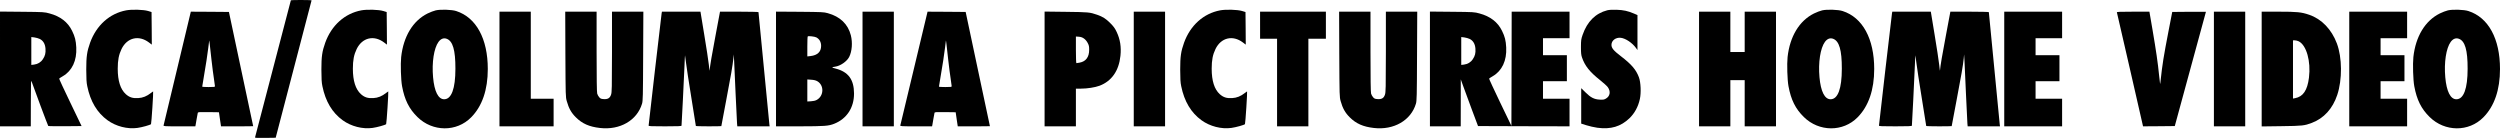 <?xml version="1.0" encoding="UTF-8" standalone="no"?>
<svg
   version="1.0"
   width="4710pt"
   height="259.87pt"
   viewBox="0 0 4710 259.87"
   preserveAspectRatio="xMidYMid meet"
   id="svg1014"
   sodipodi:docname="RCA Columbia Pictures Home Video 1982.svg"
   inkscape:version="1.1 (c68e22c387, 2021-05-23)"
   xmlns:inkscape="http://www.inkscape.org/namespaces/inkscape"
   xmlns:sodipodi="http://sodipodi.sourceforge.net/DTD/sodipodi-0.dtd"
   xmlns="http://www.w3.org/2000/svg"
   xmlns:svg="http://www.w3.org/2000/svg">
  <defs
     id="defs1018" />
  <sodipodi:namedview
     id="namedview1016"
     pagecolor="#ffffff"
     bordercolor="#999999"
     borderopacity="1"
     inkscape:pageshadow="0"
     inkscape:pageopacity="0"
     inkscape:pagecheckerboard="0"
     inkscape:document-units="pt"
     showgrid="false"
     inkscape:zoom="0.1745338"
     inkscape:cx="2967.9065"
     inkscape:cy="292.20701"
     inkscape:window-width="1920"
     inkscape:window-height="986"
     inkscape:window-x="-11"
     inkscape:window-y="-11"
     inkscape:window-maximized="1"
     inkscape:current-layer="svg1014" />
  <g
     transform="matrix(0.1,0,0,-0.1,-347,1399)"
     fill="#000000"
     stroke="none"
     id="g1012">
    <path
       d="m 8950,13985 c 0,-6 -669,-2566 -675,-2583 -4,-10 36,-12 192,-10 l 197,3 337,1290 c 186,710 338,1293 339,1298 0,4 -88,7 -195,7 -107,0 -195,-2 -195,-5 z"
       id="path956" />
    <path
       d="m 5847,13795 c -313,-59 -562,-283 -680,-611 -58,-162 -72,-260 -72,-504 1,-177 4,-244 19,-314 58,-286 186,-500 383,-642 159,-115 374,-170 562,-144 86,12 238,54 256,71 8,8 47,608 40,617 -1,1 -19,-12 -41,-29 -78,-62 -152,-92 -240,-97 -105,-6 -166,14 -234,74 -101,92 -152,251 -152,479 0,163 20,264 72,372 105,215 325,267 516,123 l 54,-41 -2,307 -3,307 -65,20 c -88,26 -305,32 -413,12 z"
       id="path958" />
    <path
       d="m 10277,13795 c -313,-59 -562,-283 -680,-611 -58,-162 -72,-260 -72,-504 1,-177 4,-244 19,-314 58,-286 186,-500 383,-642 159,-115 374,-170 562,-144 86,12 238,54 256,71 8,8 47,608 40,617 -1,1 -19,-12 -41,-29 -78,-62 -152,-92 -240,-97 -105,-6 -166,14 -234,74 -101,92 -152,251 -152,479 0,163 20,264 72,372 105,215 325,267 516,123 l 54,-41 -2,307 -3,307 -65,20 c -88,26 -305,32 -413,12 z"
       id="path960" />
    <path
       d="m 11680,13795 c -36,-8 -105,-35 -155,-59 -276,-138 -454,-432 -497,-821 -14,-129 -5,-434 17,-549 47,-256 132,-427 290,-581 286,-281 737,-284 1011,-6 208,210 314,518 314,911 0,570 -218,971 -595,1092 -81,27 -294,34 -385,13 z m 207,-536 c 114,-43 164,-213 163,-563 0,-376 -74,-576 -212,-576 -111,0 -185,146 -209,415 -25,278 16,546 102,665 44,60 98,81 156,59 z"
       id="path962" />
    <path
       d="m 26457,13795 c -313,-59 -562,-283 -680,-611 -58,-162 -72,-260 -72,-504 1,-177 4,-244 19,-314 58,-286 186,-500 383,-642 159,-115 374,-170 562,-144 86,12 238,54 256,71 8,8 47,608 40,617 -1,1 -19,-12 -41,-29 -78,-62 -152,-92 -240,-97 -105,-6 -166,14 -234,74 -101,92 -152,251 -152,479 0,163 20,264 72,372 105,215 325,267 516,123 l 54,-41 -2,307 -3,307 -65,20 c -88,26 -305,32 -413,12 z"
       id="path964" />
    <path
       d="m 33750,13796 c -220,-57 -377,-212 -463,-461 -29,-84 -31,-100 -32,-230 0,-111 4,-151 19,-195 54,-160 146,-275 343,-431 62,-50 127,-108 143,-130 59,-82 45,-171 -35,-217 -34,-20 -51,-22 -115,-19 -106,5 -173,40 -272,139 l -78,77 v -334 -334 l 98,-31 c 53,-18 147,-38 207,-47 253,-34 440,22 604,179 98,95 165,218 196,362 26,116 17,315 -17,408 -54,146 -141,246 -343,401 -135,103 -175,151 -175,212 0,82 81,143 175,133 91,-11 216,-94 287,-192 l 28,-39 v 329 330 l -65,28 c -113,49 -200,68 -330,72 -81,2 -138,-1 -175,-10 z"
       id="path966" />
    <path
       d="m 37800,13795 c -36,-8 -105,-35 -155,-59 -276,-138 -454,-432 -497,-821 -14,-129 -5,-434 17,-549 47,-256 132,-427 290,-581 286,-281 737,-284 1011,-6 208,210 314,518 314,911 0,570 -218,971 -595,1092 -81,27 -294,34 -385,13 z m 207,-536 c 114,-43 164,-213 163,-563 0,-376 -74,-576 -212,-576 -111,0 -185,146 -209,415 -25,278 16,546 102,665 44,60 98,81 156,59 z"
       id="path968" />
    <path
       d="m 49590,13795 c -36,-8 -105,-35 -155,-59 -276,-138 -454,-432 -497,-821 -14,-129 -5,-434 17,-549 47,-256 132,-427 290,-581 286,-281 737,-284 1011,-6 208,210 314,518 314,911 0,570 -218,971 -595,1092 -81,27 -294,34 -385,13 z m 207,-536 c 114,-43 164,-213 163,-563 0,-376 -74,-576 -212,-576 -111,0 -185,146 -209,415 -25,278 16,546 102,665 44,60 98,81 156,59 z"
       id="path970" />
    <path
       d="m 3470,12691 v -1081 h 290 290 l 1,443 c 1,412 2,439 16,397 42,-124 305,-826 312,-833 4,-4 147,-6 318,-5 l 310,3 -213,443 c -118,244 -212,447 -209,451 2,5 34,25 71,47 173,101 263,294 251,539 -7,134 -25,204 -79,314 -79,164 -222,274 -426,328 -96,26 -101,27 -514,31 l -418,4 z m 750,565 c 64,-32 101,-95 107,-183 6,-83 -7,-136 -50,-199 -38,-58 -96,-92 -166,-101 l -51,-6 v 263 262 l 58,-7 c 31,-4 77,-17 102,-29 z"
       id="path972" />
    <path
       d="m 6811,12708 c -140,-585 -257,-1071 -259,-1080 -4,-17 15,-18 297,-18 h 301 l 5,23 c 2,12 12,65 20,117 9,52 18,103 21,113 5,16 21,17 202,15 l 197,-3 19,-132 20,-133 h 303 c 167,0 303,1 303,3 -1,1 -103,486 -229,1077 l -228,1075 -359,3 -359,2 z m 645,142 c 14,-124 34,-280 45,-347 10,-68 19,-129 19,-138 0,-13 -19,-15 -120,-15 -66,0 -120,3 -120,8 0,4 13,84 29,177 40,234 69,418 86,560 8,66 15,125 16,130 1,6 6,-26 11,-70 5,-44 20,-181 34,-305 z"
       id="path974" />
    <path
       d="m 12880,12690 v -1080 h 510 510 v 260 260 h -215 -215 v 820 820 h -295 -295 z"
       id="path976" />
    <path
       d="m 14122,12968 c 4,-794 4,-804 26,-883 37,-134 85,-220 171,-305 119,-119 252,-178 454,-201 376,-44 699,142 793,457 16,54 18,129 21,897 l 4,837 h -296 -295 v -757 c -1,-688 -2,-763 -18,-808 -22,-65 -62,-88 -141,-82 -46,3 -59,9 -82,35 -15,17 -33,48 -38,69 -7,25 -11,293 -11,791 v 752 h -295 -296 z"
       id="path978" />
    <path
       d="m 15935,13738 c -7,-41 -245,-2095 -245,-2114 0,-12 50,-14 310,-14 241,0 310,3 310,13 0,6 11,219 25,472 13,253 27,549 31,658 4,108 8,196 10,195 1,-2 10,-66 19,-143 9,-77 54,-374 101,-661 46,-286 84,-523 84,-527 0,-4 108,-7 240,-7 132,0 240,2 240,4 0,2 41,217 90,477 91,474 122,658 137,799 l 7,75 7,-120 c 4,-66 17,-347 28,-625 12,-278 24,-529 27,-557 l 5,-53 h 305 304 l -5,38 c -5,36 -205,2096 -205,2113 0,5 -163,9 -362,9 h -363 l -83,-443 c -70,-368 -105,-574 -113,-667 -1,-8 -7,44 -15,115 -8,72 -46,325 -86,563 l -71,432 h -363 -363 z"
       id="path980" />
    <path
       d="m 18090,12691 v -1081 h 448 c 473,1 542,6 650,49 236,94 373,304 372,570 -1,264 -108,408 -350,470 -76,19 -77,25 -6,35 98,13 222,99 265,184 53,105 66,270 31,407 -54,211 -202,353 -435,417 -76,21 -104,22 -527,26 l -448,3 z m 759,595 c 59,-31 91,-87 91,-161 0,-110 -69,-176 -198,-191 l -62,-7 v 185 c 0,102 3,188 8,192 10,12 130,-2 161,-18 z m 17,-825 c 135,-76 128,-282 -12,-355 -24,-13 -64,-22 -106,-24 l -68,-4 v 207 208 l 73,-5 c 51,-3 86,-12 113,-27 z"
       id="path982" />
    <path
       d="m 19720,12690 v -1080 h 295 295 v 1080 1080 h -295 -295 z"
       id="path984" />
    <path
       d="m 20691,12708 c -140,-585 -257,-1071 -259,-1080 -4,-17 15,-18 297,-18 h 301 l 5,23 c 2,12 12,65 20,117 9,52 18,103 21,113 5,16 21,17 202,15 l 197,-3 19,-132 20,-133 h 303 c 167,0 303,1 303,3 -1,1 -103,486 -229,1077 l -228,1075 -359,3 -359,2 z m 645,142 c 14,-124 34,-280 45,-347 10,-68 19,-129 19,-138 0,-13 -19,-15 -120,-15 -66,0 -120,3 -120,8 0,4 13,84 29,177 40,234 69,418 86,560 8,66 15,125 16,130 1,6 6,-26 11,-70 5,-44 20,-181 34,-305 z"
       id="path986" />
    <path
       d="m 23150,12691 v -1081 h 295 295 v 355 355 h 93 c 121,0 268,23 353,55 227,86 364,281 393,562 18,169 -5,313 -72,453 -32,68 -56,101 -121,166 -82,82 -140,119 -246,156 -138,48 -166,50 -587,55 l -403,5 z m 742,573 c 26,-18 53,-50 70,-83 24,-45 28,-65 28,-130 0,-136 -62,-219 -179,-241 -30,-5 -58,-10 -62,-10 -5,0 -9,113 -9,251 v 251 l 55,-4 c 40,-3 67,-13 97,-34 z"
       id="path988" />
    <path
       d="m 24830,12690 v -1080 h 295 295 v 1080 1080 h -295 -295 z"
       id="path990" />
    <path
       d="m 27210,13515 v -255 h 160 160 v -825 -825 h 295 295 v 825 825 h 165 165 v 255 255 h -620 -620 z"
       id="path992" />
    <path
       d="m 28702,12968 c 4,-794 4,-804 26,-883 37,-134 85,-220 171,-305 119,-119 252,-178 454,-201 376,-44 699,142 793,457 16,54 18,129 21,897 l 4,837 h -296 -295 v -757 c -1,-688 -2,-763 -18,-808 -22,-65 -62,-88 -141,-82 -46,3 -59,9 -82,35 -15,17 -33,48 -38,69 -7,25 -11,293 -11,791 v 752 h -295 -296 z"
       id="path994" />
    <path
       d="m 30410,12691 v -1081 h 290 290 l 1,443 v 442 l 45,-125 c 24,-69 97,-267 162,-440 l 118,-315 862,-3 862,-2 v 260 260 h -250 -250 v 165 165 h 225 225 v 245 245 h -225 -225 v 160 160 h 250 250 v 250 250 h -545 -545 l -2,-1075 -3,-1076 -213,442 c -116,242 -210,444 -207,448 2,5 34,25 71,47 173,101 263,294 251,539 -7,134 -25,204 -79,314 -79,164 -222,274 -426,328 -96,26 -101,27 -514,31 l -418,4 z m 750,565 c 64,-32 101,-95 107,-183 6,-83 -7,-136 -50,-199 -38,-58 -96,-92 -166,-101 l -51,-6 v 263 262 l 58,-7 c 31,-4 77,-17 102,-29 z"
       id="path996" />
    <path
       d="m 35480,12690 v -1080 h 295 295 v 435 435 h 135 135 v -435 -435 h 295 295 v 1080 1080 h -295 -295 v -380 -380 h -135 -135 v 380 380 h -295 -295 z"
       id="path998" />
    <path
       d="m 39115,13738 c -7,-41 -245,-2095 -245,-2114 0,-12 50,-14 310,-14 241,0 310,3 310,13 0,6 11,219 25,472 13,253 27,549 31,658 4,108 8,196 10,195 1,-2 10,-66 19,-143 9,-77 54,-374 101,-661 46,-286 84,-523 84,-527 0,-4 108,-7 240,-7 132,0 240,2 240,4 0,2 41,217 90,477 91,474 122,658 137,799 l 7,75 7,-120 c 4,-66 17,-347 28,-625 12,-278 24,-529 27,-557 l 5,-53 h 305 304 l -5,38 c -5,36 -205,2096 -205,2113 0,5 -163,9 -362,9 h -363 l -83,-443 c -70,-368 -105,-574 -113,-667 -1,-8 -7,44 -15,115 -8,72 -46,325 -86,563 l -71,432 h -363 -363 z"
       id="path1000" />
    <path
       d="m 41230,12690 v -1080 h 545 545 v 260 260 h -250 -250 v 165 165 h 225 225 v 245 245 h -225 -225 v 160 160 h 250 250 v 250 250 h -545 -545 z"
       id="path1002" />
    <path
       d="m 43352,13758 c 3,-7 115,-493 249,-1081 l 244,-1067 299,2 299,3 293,1075 c 162,591 294,1076 294,1078 0,1 -143,1 -317,0 l -318,-3 -67,-345 c -97,-503 -118,-630 -154,-965 -7,-69 -8,-68 -26,110 -24,244 -57,467 -125,867 l -58,338 h -309 c -242,0 -307,-3 -304,-12 z"
       id="path1004" />
    <path
       d="m 45180,12690 v -1080 h 295 295 v 1080 1080 h -295 -295 z"
       id="path1006" />
    <path
       d="m 46080,12689 v -1081 l 373,5 c 398,5 431,9 572,62 226,85 393,268 479,527 96,288 93,703 -7,969 -100,266 -287,460 -520,540 -148,51 -228,59 -578,59 h -319 z m 699,522 c 146,-75 230,-376 192,-683 -30,-241 -110,-359 -263,-388 l -38,-7 v 548 549 h 35 c 20,0 53,-9 74,-19 z"
       id="path1008" />
    <path
       d="m 47730,12690 v -1080 h 545 545 v 260 260 h -250 -250 v 165 165 h 225 225 v 245 245 h -225 -225 v 160 160 h 250 250 v 250 250 h -545 -545 z"
       id="path1010" />
  </g>
</svg>
